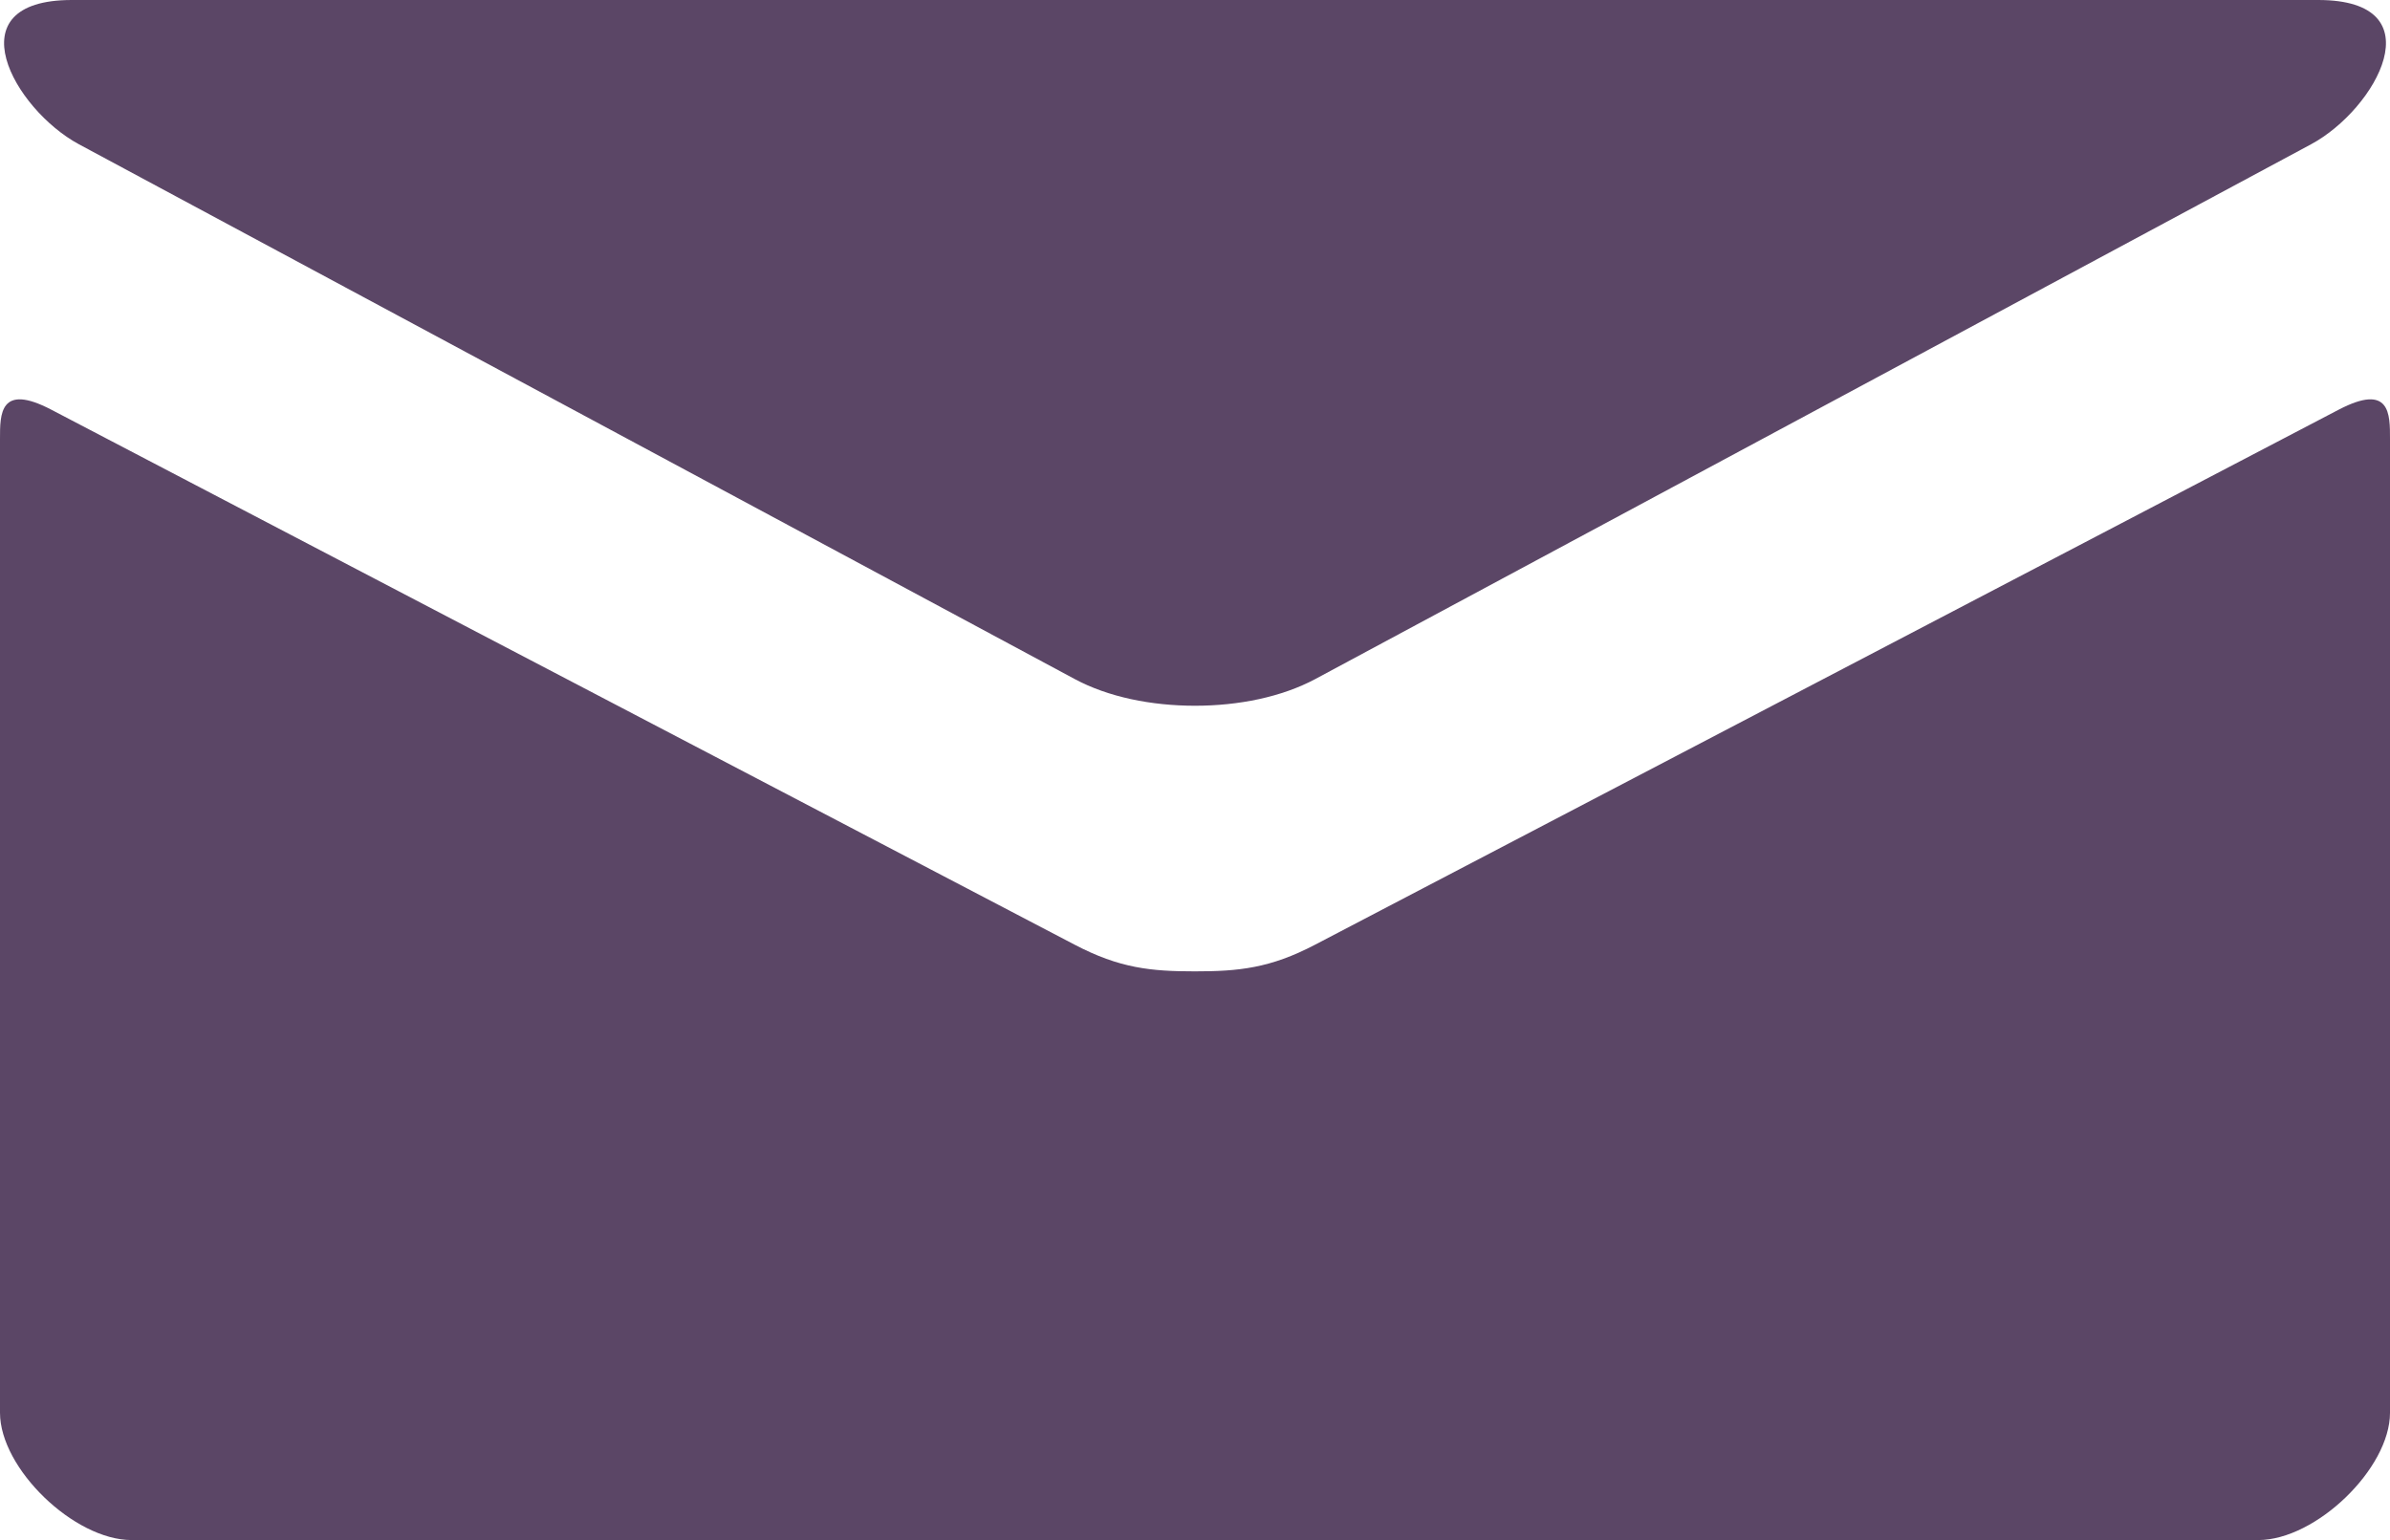 <!-- Generator: Adobe Illustrator 19.1.0, SVG Export Plug-In  -->
<svg version="1.1"
	 xmlns="http://www.w3.org/2000/svg" xmlns:xlink="http://www.w3.org/1999/xlink" xmlns:a="http://ns.adobe.com/AdobeSVGViewerExtensions/3.0/"
	 x="0px" y="0px" width="18.868px" height="12.159px" viewBox="0 0 18.868 12.159"
	 style="enable-background:new 0 0 18.868 12.159;" xml:space="preserve">
<style type="text/css">
	.st0{fill:#5B4666;}
</style>
<defs>
</defs>
<g>
	<path class="st0" d="M0.623,1.139C1.134,1.413,8.22,5.22,8.484,5.361c0.264,0.142,0.605,0.211,0.95,0.211
		c0.344,0,0.685-0.069,0.95-0.211c0.264-0.141,7.35-3.948,7.861-4.222C18.758,0.863,19.242,0,18.301,0H0.567
		C-0.374,0,0.111,0.863,0.623,1.139z M18.462,3.235c-0.582,0.303-7.723,4.038-8.079,4.223c-0.356,0.187-0.606,0.211-0.95,0.211
		c-0.345,0-0.594-0.024-0.95-0.211C8.128,7.272,0.988,3.538,0.406,3.235C-0.003,3.021,0,3.271,0,3.465c0,0.194,0,7.689,0,7.689
		c0,0.44,0.585,1.005,1.039,1.005h16.789c0.454,0,1.04-0.564,1.04-1.005c0,0,0-7.496,0-7.689
		C18.868,3.271,18.872,3.021,18.462,3.235z"/>
</g>
</svg>